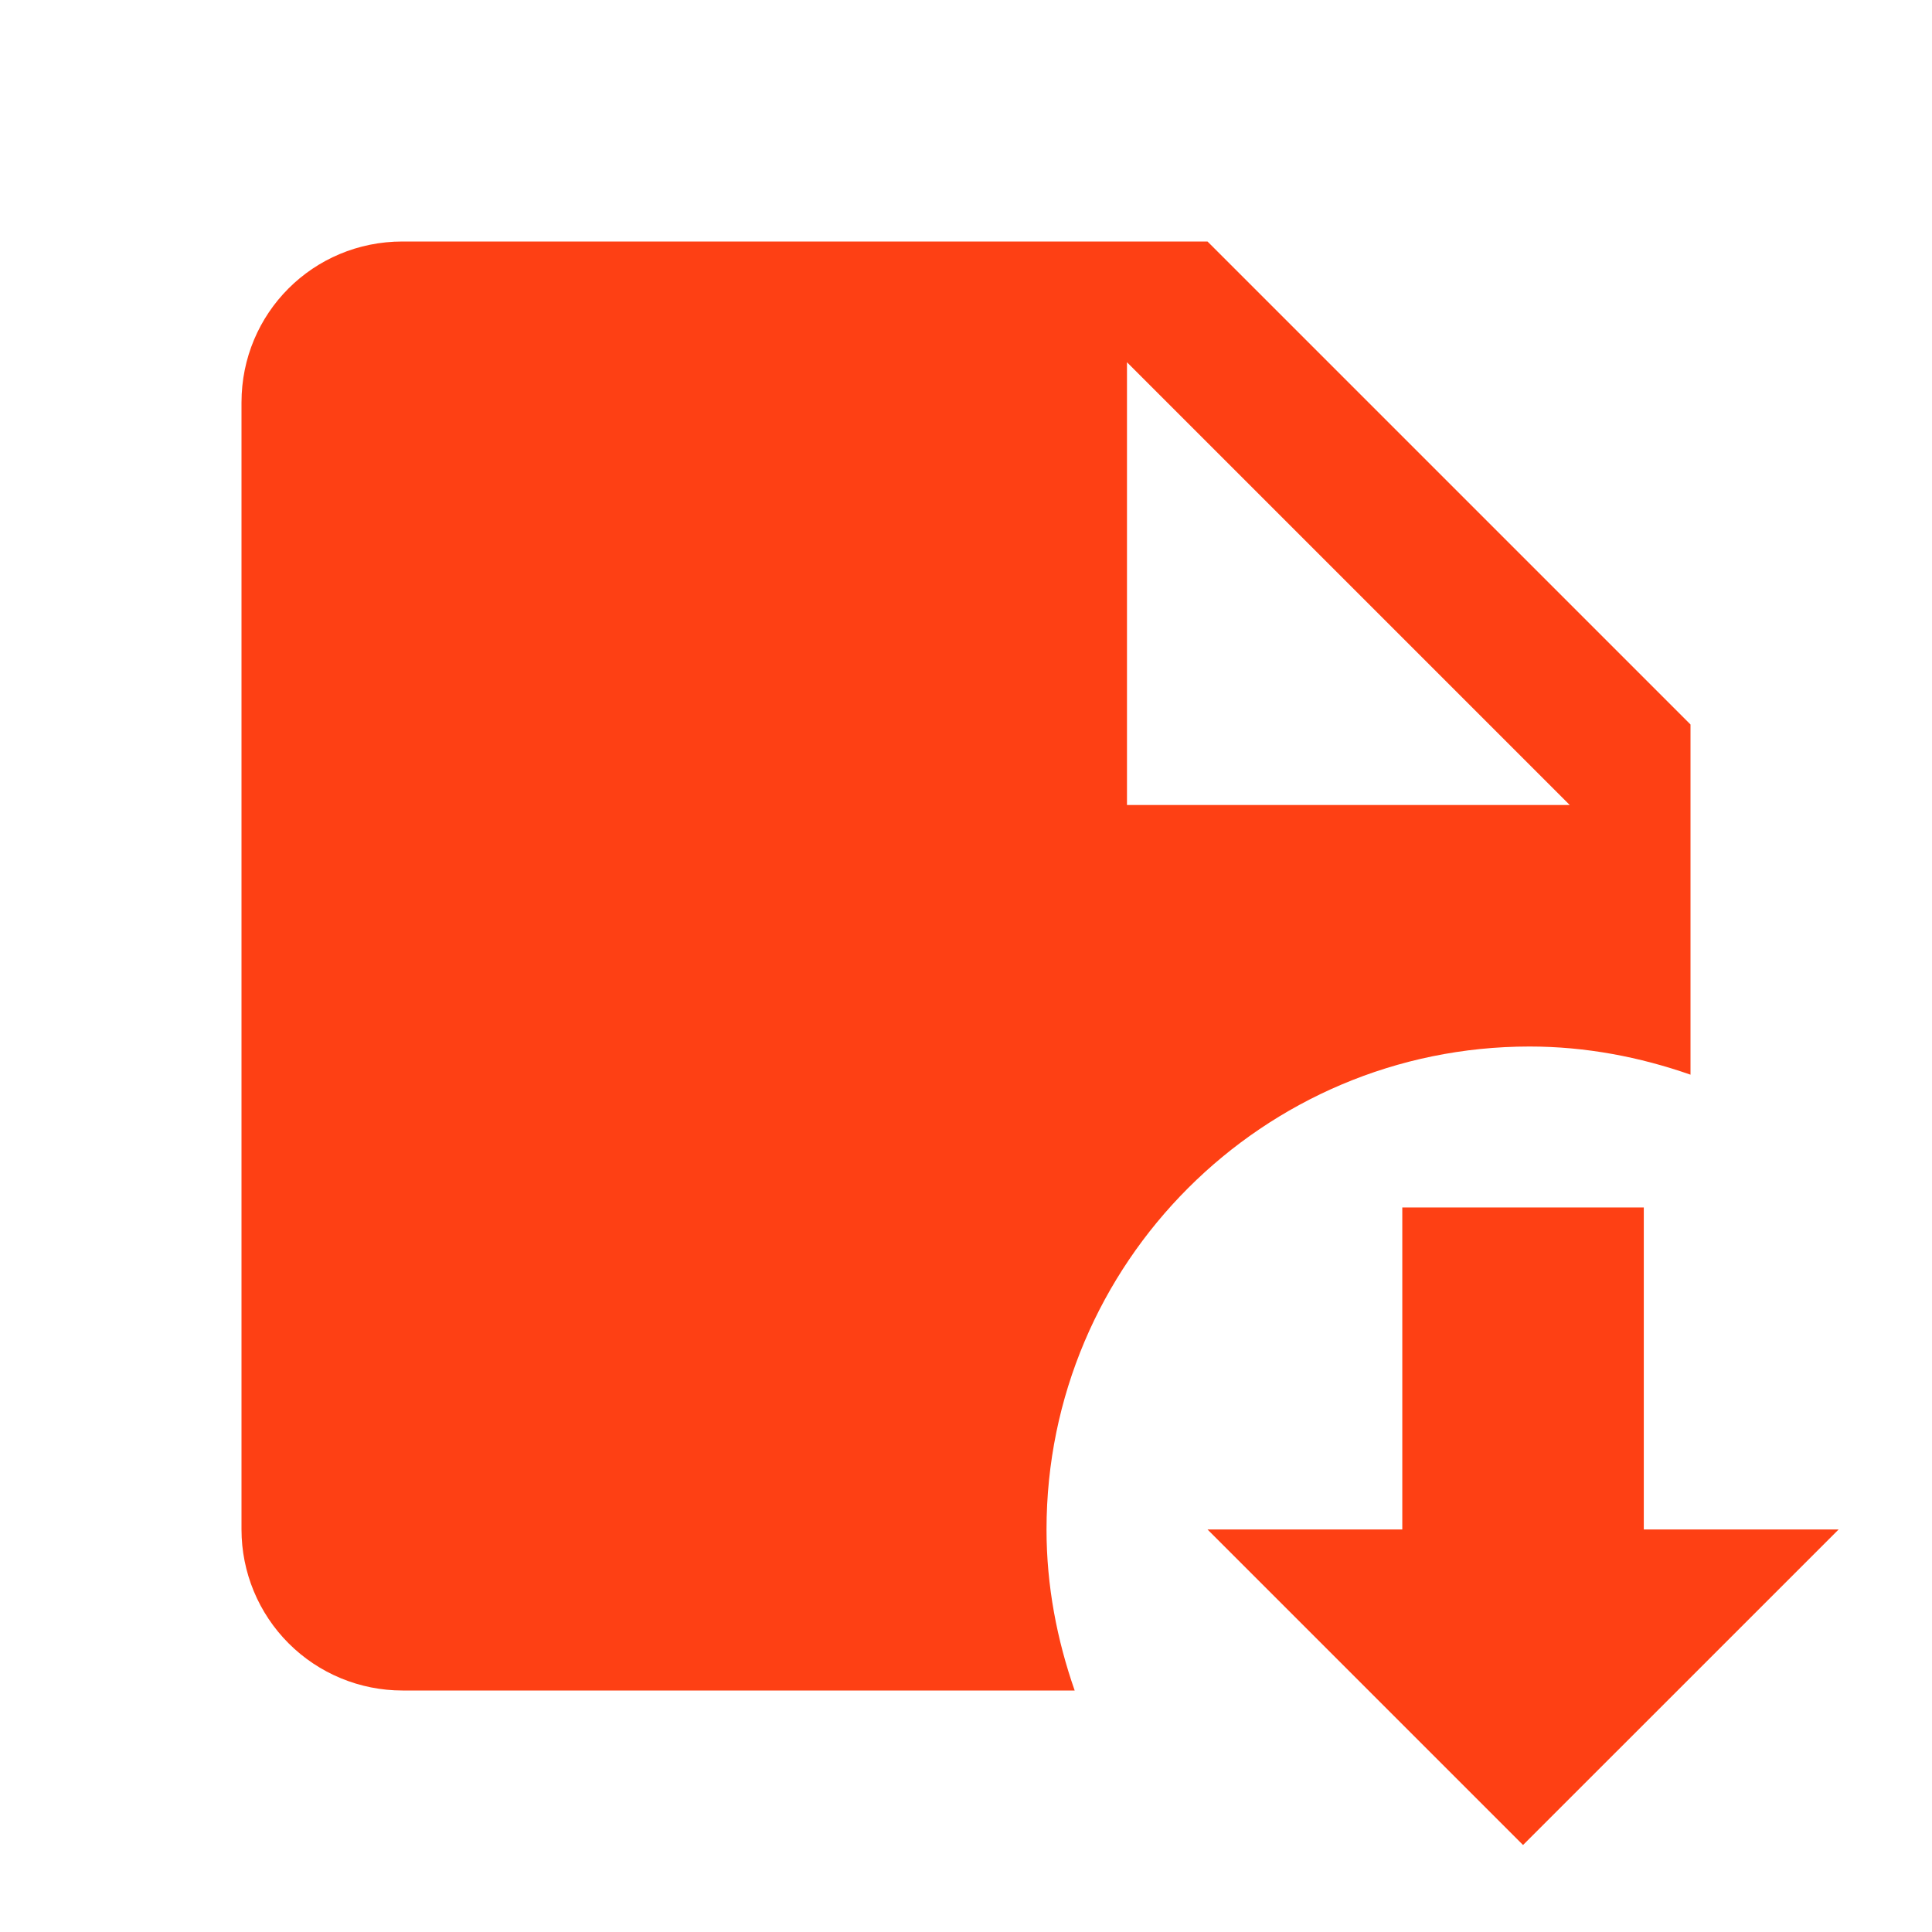 <?xml version="1.0" encoding="UTF-8"?> <svg xmlns="http://www.w3.org/2000/svg" width="40" height="40" viewBox="0 0 40 40" fill="none"><path d="M31.667 21.667C32.833 21.667 33.95 21.883 35 22.25V15L25 5H8.333C6.483 5 5 6.483 5 8.333V31.667C5 32.551 5.351 33.399 5.976 34.024C6.601 34.649 7.449 35 8.333 35H22.25C21.883 33.95 21.667 32.833 21.667 31.667C21.667 26.15 26.15 21.667 31.667 21.667ZM23.333 7.5L32.5 16.667H23.333V7.5Z" fill="#FE4014"></path><path d="M34.033 24.999H29.033V31.666H25L31.533 38.199L38.067 31.666H34.033V24.999Z" fill="#FE4014"></path></svg> 